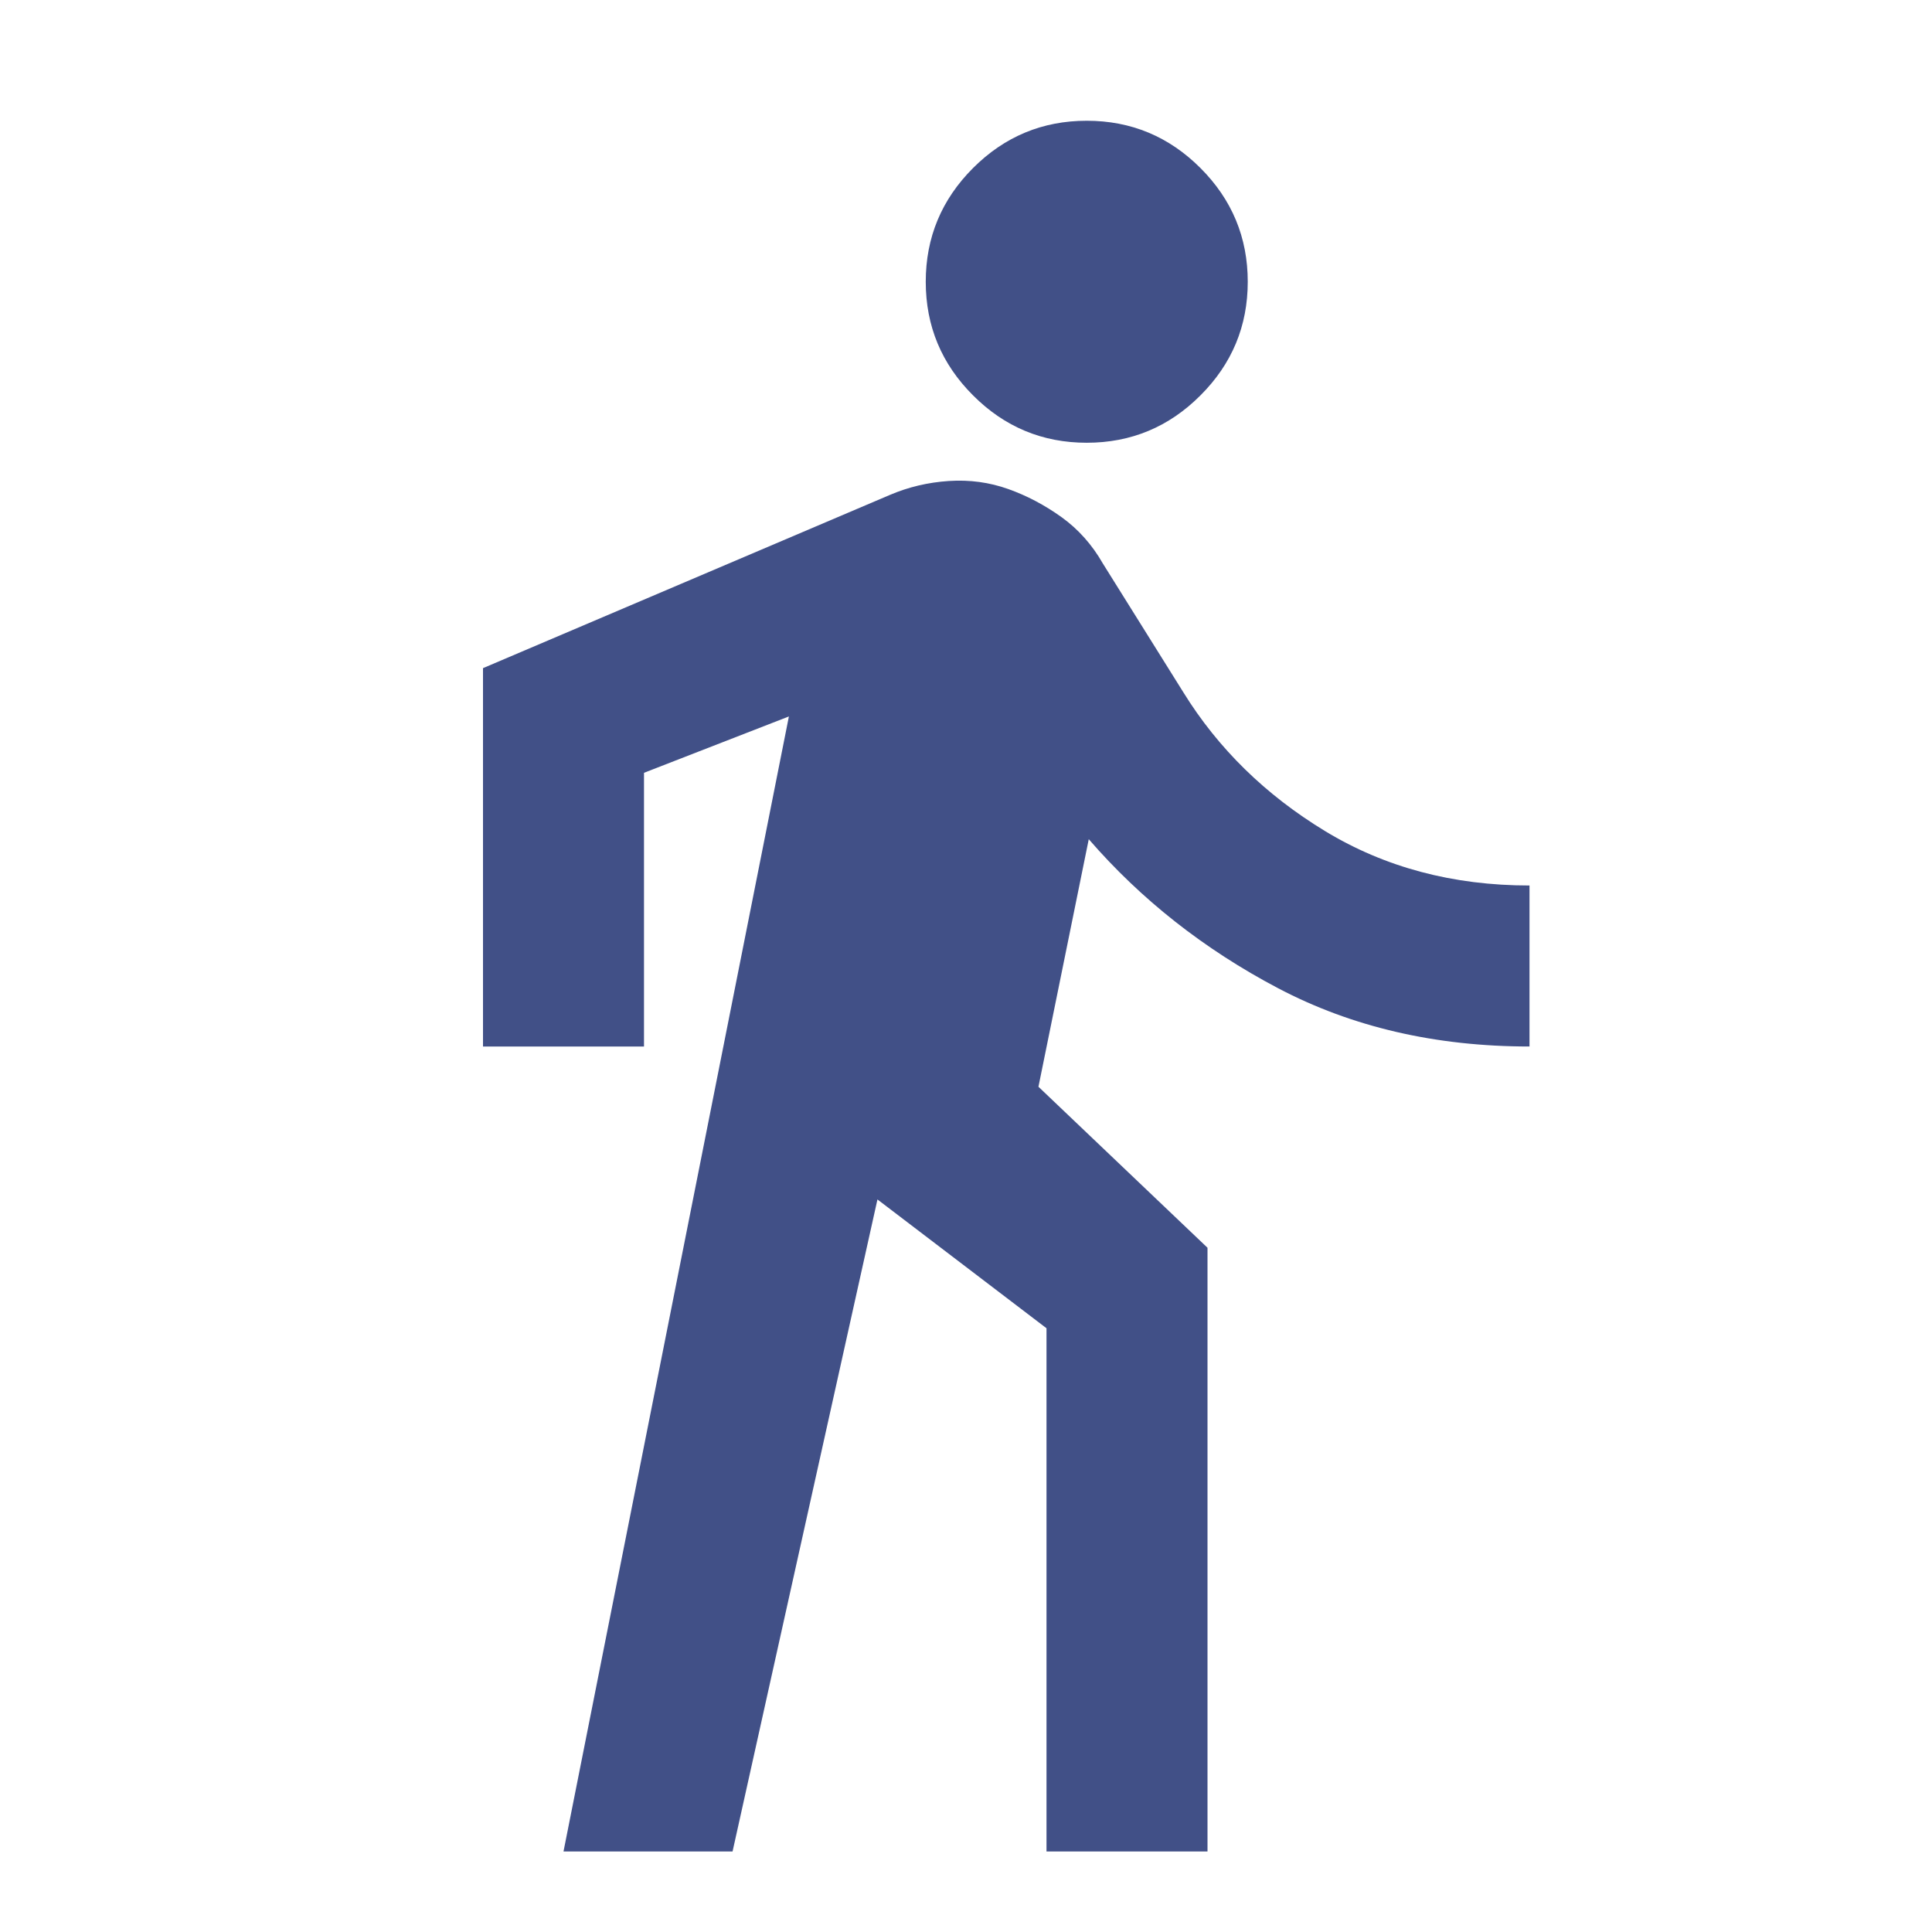 <?xml version="1.0" encoding="UTF-8"?> <svg xmlns="http://www.w3.org/2000/svg" width="24" height="24" viewBox="0 0 24 24" fill="none"><mask id="mask0_194_596" style="mask-type:alpha" maskUnits="userSpaceOnUse" x="0" y="0" width="24" height="24"><rect width="24" height="24" fill="#D9D9D9"></rect></mask><g mask="url(#mask0_194_596)"><path d="M7 23L9.8 8.9L8 9.6V13H6V8.3L11.05 6.15C11.283 6.05 11.529 5.992 11.787 5.975C12.046 5.958 12.292 5.992 12.525 6.075C12.758 6.158 12.979 6.275 13.188 6.425C13.396 6.575 13.567 6.767 13.7 7L14.7 8.6C15.133 9.3 15.721 9.875 16.462 10.325C17.204 10.775 18.05 11 19 11V13C17.833 13 16.792 12.758 15.875 12.275C14.958 11.792 14.175 11.175 13.525 10.425L12.9 13.5L15 15.5V23H13V16.5L10.9 14.9L9.1 23H7ZM13.5 5.5C12.95 5.5 12.479 5.304 12.088 4.912C11.696 4.521 11.5 4.05 11.5 3.5C11.5 2.95 11.696 2.479 12.088 2.087C12.479 1.696 12.95 1.5 13.5 1.5C14.05 1.5 14.521 1.696 14.912 2.087C15.304 2.479 15.5 2.95 15.5 3.5C15.5 4.05 15.304 4.521 14.912 4.912C14.521 5.304 14.05 5.5 13.5 5.5Z" fill="#415087"></path></g></svg> 